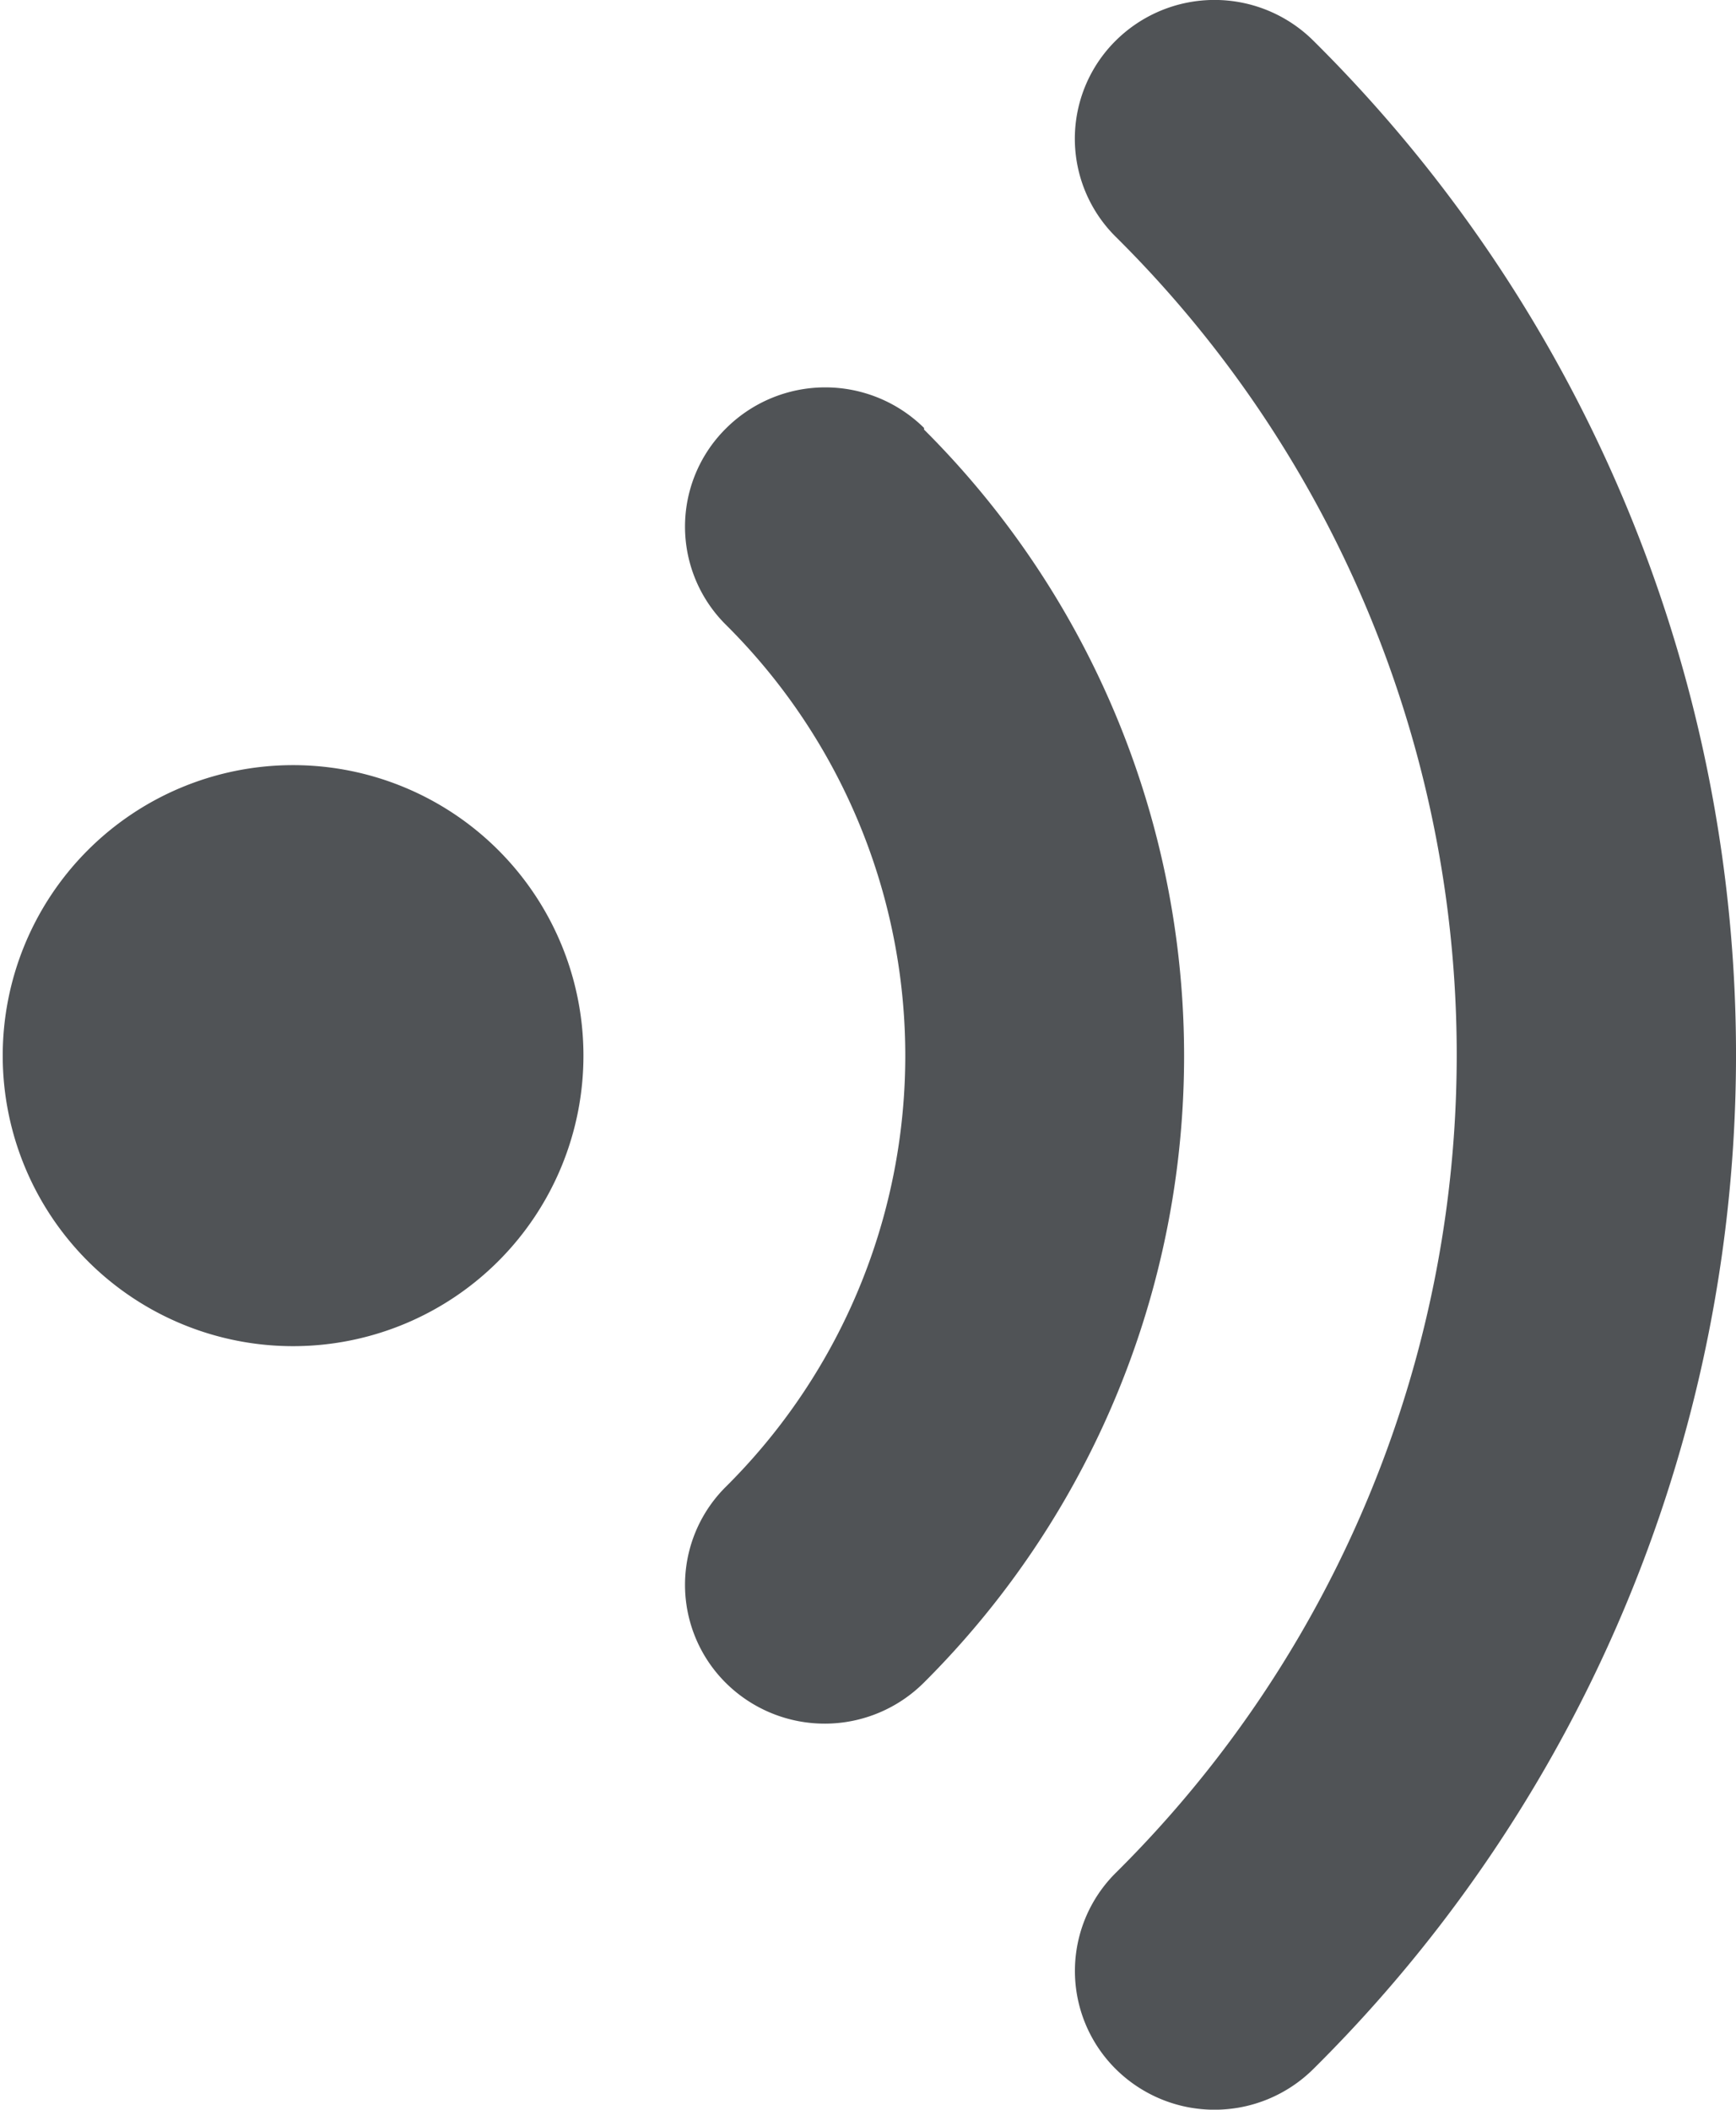 <svg xmlns="http://www.w3.org/2000/svg" width="9.566" height="11.619" viewBox="0 0 9.566 11.619">
  <g id="icone-ops-07" transform="translate(-2898.976 -3731.856)">
    <path id="Caminho_349" data-name="Caminho 349" d="M2900.583,3736.07a1.6,1.6,0,1,0,1.608,1.595A1.6,1.6,0,0,0,2900.583,3736.07Z" fill="#505356"/>
    <path id="Caminho_350" data-name="Caminho 350" d="M2904.068,3734.213a.775.775,0,0,0-1.089,0,.761.761,0,0,0-.006,1.081,3.344,3.344,0,0,1,0,4.753.761.761,0,0,0,.006,1.081.774.774,0,0,0,1.089-.006,4.87,4.87,0,0,0,0-6.9Z" fill="#505356"/>
    <g id="Grupo_228" data-name="Grupo 228">
      <g id="Grupo_227" data-name="Grupo 227">
        <path id="Caminho_351" data-name="Caminho 351" d="M2906.213,3732.08a.773.773,0,0,0-1.089,0,.76.76,0,0,0,0,1.08,6.341,6.341,0,0,1,0,9.011.761.761,0,0,0,0,1.08.773.773,0,0,0,1.089,0,7.862,7.862,0,0,0,0-11.171Z" fill="#505356"/>
      </g>
    </g>
  </g>
</svg>

